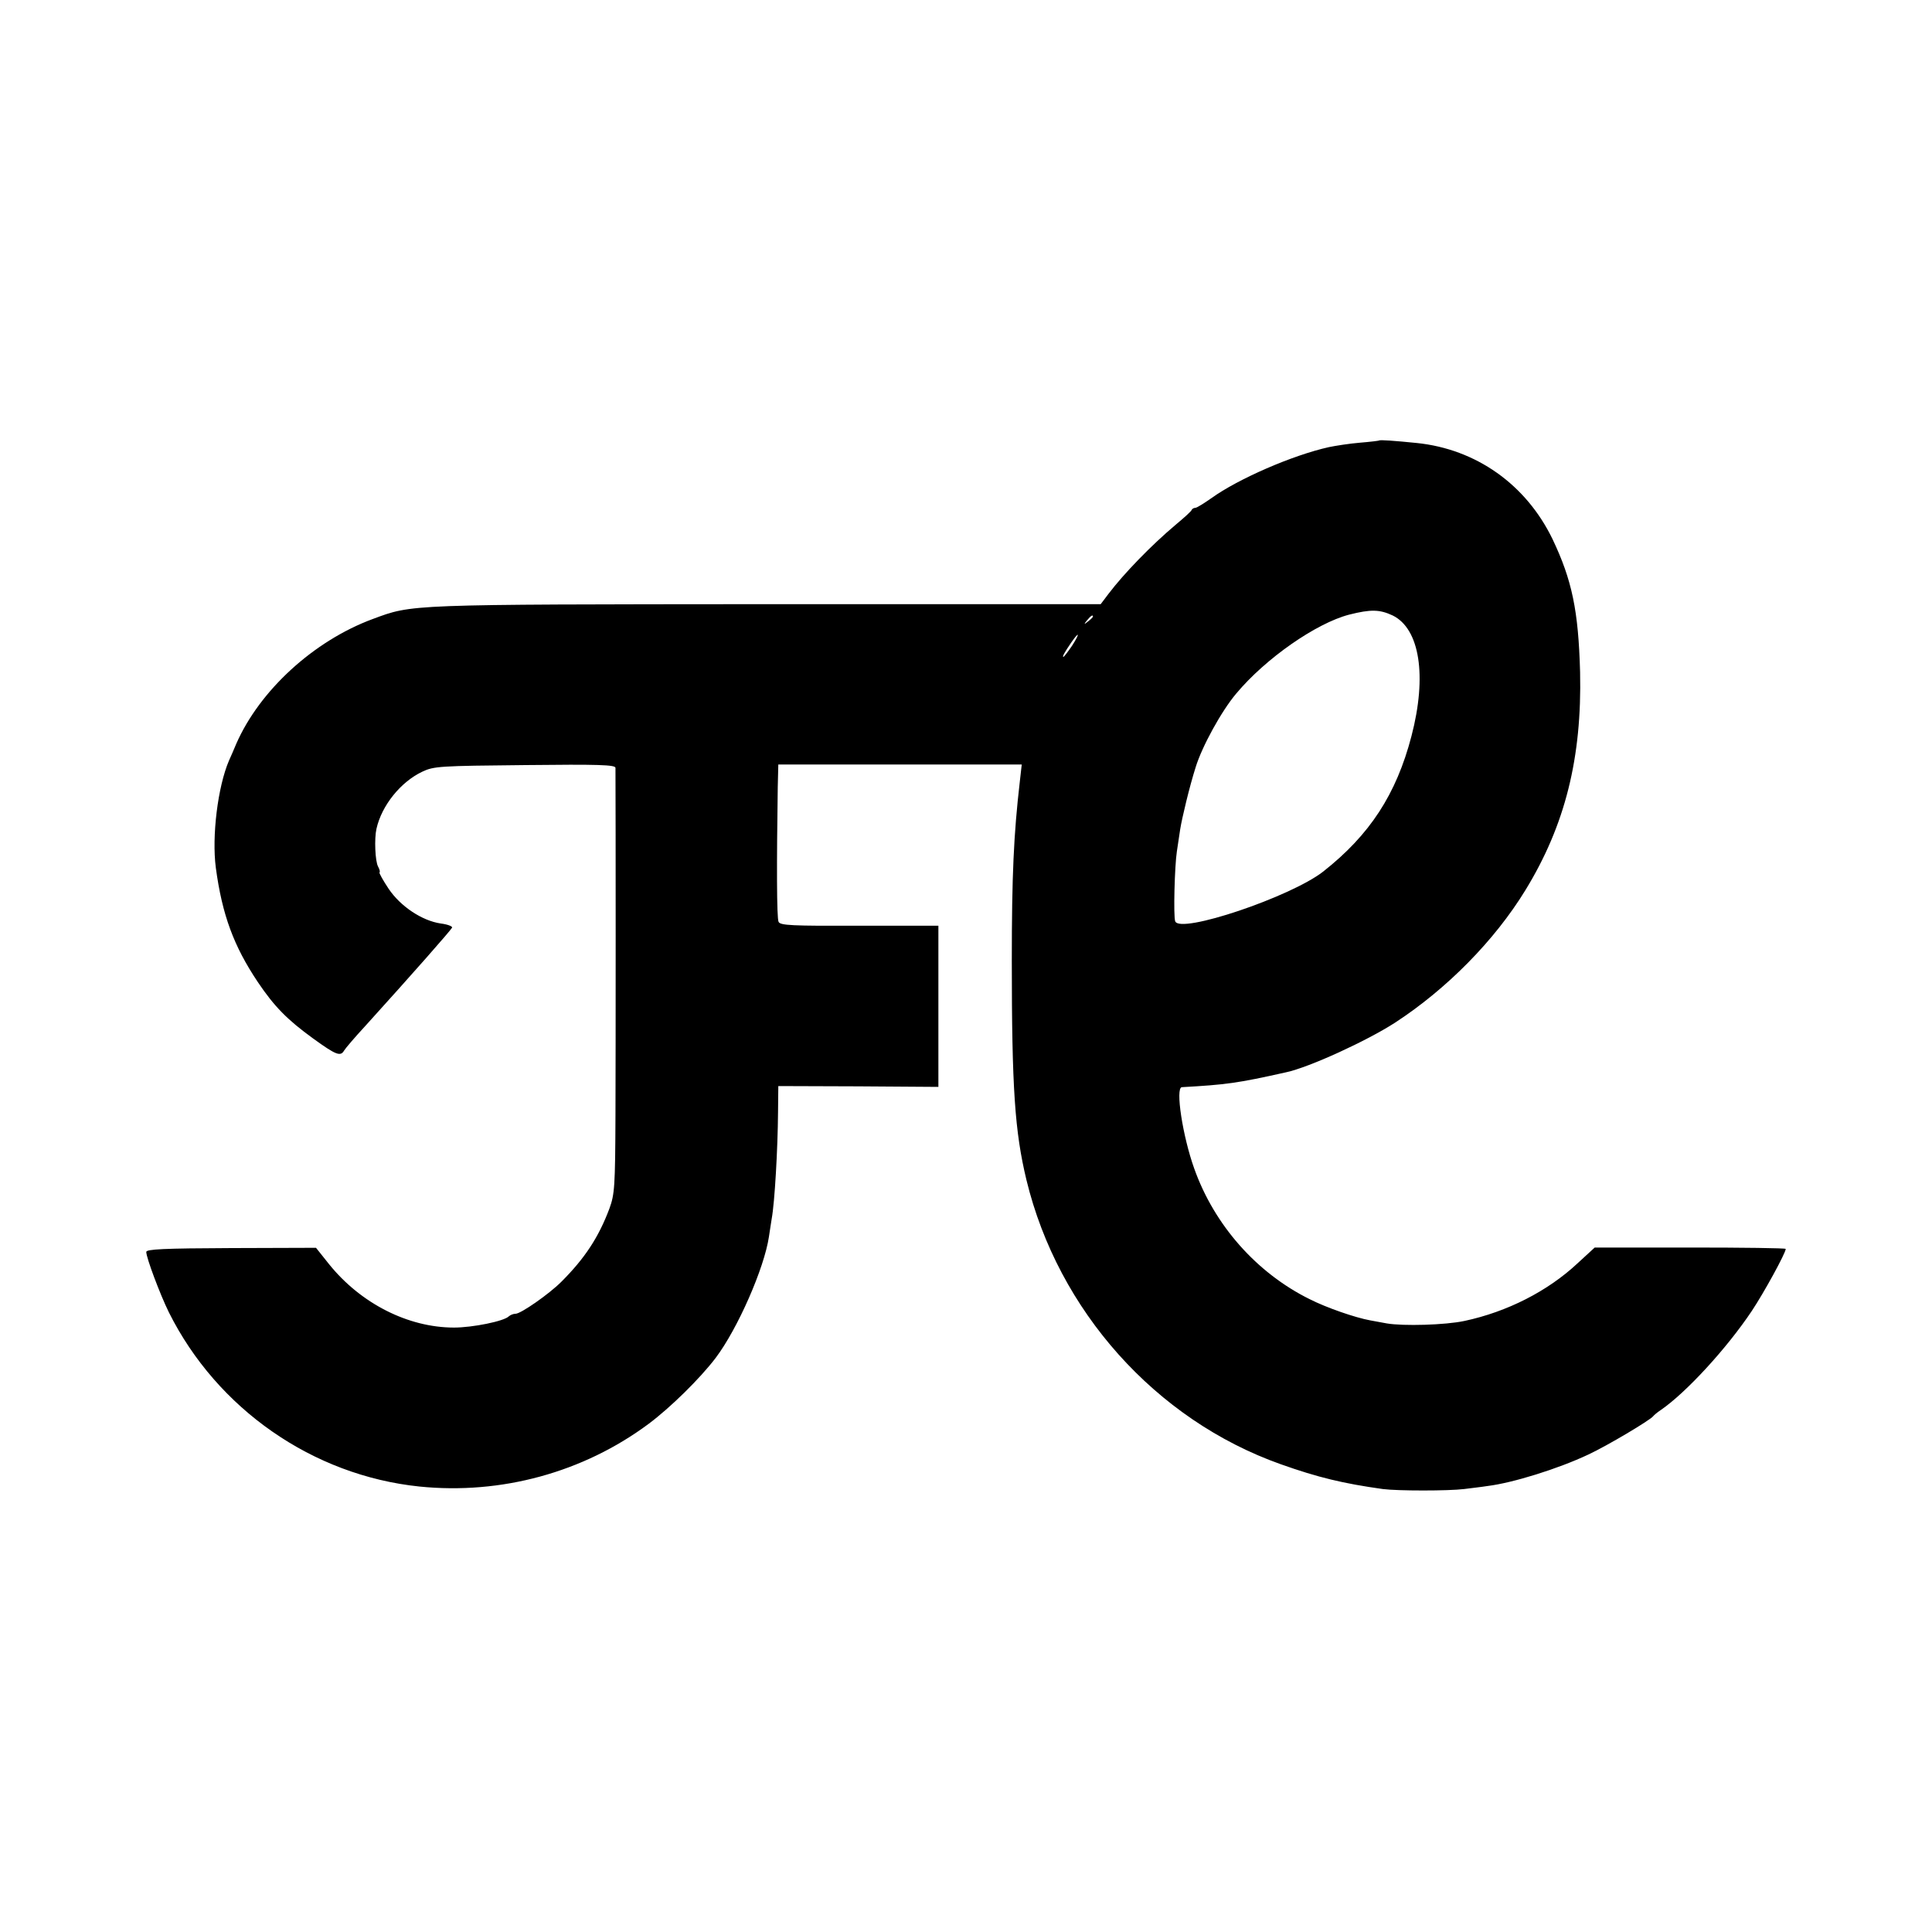 <?xml version="1.0" standalone="no"?>
<!DOCTYPE svg PUBLIC "-//W3C//DTD SVG 20010904//EN"
 "http://www.w3.org/TR/2001/REC-SVG-20010904/DTD/svg10.dtd">
<svg version="1.0" xmlns="http://www.w3.org/2000/svg"
 width="700pt" height="700pt" viewBox="0 0 700 700"
 preserveAspectRatio="xMidYMid meet">
<g transform="translate(0,700) scale(0.1,-0.1)"
fill="#000000" stroke="none">
<path d="M4997 5404 c-1 -1 -33 -5 -70 -8 -37 -3 -88 -11 -112 -16 -131 -29
-329 -115 -426 -185 -27 -19 -53 -35 -58 -35 -5 0 -11 -3 -13 -7 -1 -5 -28
-29 -58 -54 -88 -74 -188 -177 -244 -251 l-28 -37 -1211 0 c-1309 -1 -1281 0
-1427 -54 -213 -79 -409 -258 -494 -452 -9 -22 -21 -49 -26 -60 -41 -95 -63
-275 -48 -389 23 -171 65 -284 152 -414 60 -89 106 -136 201 -205 83 -60 99
-66 112 -43 4 7 38 47 75 87 173 191 312 349 316 358 2 5 -17 12 -41 15 -68
10 -146 62 -189 126 -20 30 -35 57 -33 59 3 2 0 12 -5 21 -11 20 -14 102 -6
137 19 85 88 170 166 207 42 20 64 21 373 24 265 3 327 1 327 -10 1 -152 1
-1048 0 -1257 -1 -261 -3 -288 -22 -340 -39 -104 -89 -180 -174 -265 -45 -45
-147 -116 -166 -116 -8 0 -18 -4 -24 -9 -17 -18 -132 -41 -199 -41 -166 0
-338 87 -453 230 l-47 59 -308 -1 c-244 -1 -307 -4 -307 -14 0 -21 50 -154 82
-219 175 -350 521 -591 908 -631 296 -30 593 51 830 227 79 59 186 164 243
239 80 106 176 325 193 439 4 25 8 54 10 65 11 59 22 254 23 386 l1 95 290 -1
290 -2 0 292 0 292 -286 0 c-245 -1 -287 1 -293 14 -7 13 -7 217 -3 488 l2 82
441 0 441 0 -7 -62 c-22 -190 -29 -340 -29 -648 0 -464 11 -620 53 -795 115
-474 468 -869 921 -1030 135 -48 227 -70 370 -90 54 -7 238 -7 295 0 22 3 60
7 85 11 90 11 255 62 365 114 67 31 225 125 235 139 3 4 15 14 27 22 92 63
239 223 330 359 44 66 123 210 123 225 0 3 -156 5 -346 5 l-346 0 -62 -57
c-108 -101 -255 -176 -410 -209 -70 -15 -222 -19 -281 -9 -16 3 -43 8 -60 11
-55 10 -159 46 -220 77 -192 95 -345 268 -418 473 -42 117 -69 293 -45 295
159 9 200 14 378 54 84 18 293 114 395 180 187 122 360 297 472 480 144 235
205 480 198 790 -6 222 -29 333 -100 482 -96 198 -277 326 -492 348 -79 8
-133 12 -136 9z m49 -634 c98 -48 125 -219 68 -437 -55 -211 -151 -358 -320
-491 -118 -92 -519 -227 -536 -180 -7 17 -2 202 6 253 3 22 9 58 12 80 6 39
34 156 56 225 23 75 93 203 147 267 107 128 290 255 409 286 79 20 111 19 158
-3z m-1086 -4 c0 -2 -8 -10 -17 -17 -16 -13 -17 -12 -4 4 13 16 21 21 21 13z
m-76 -106 c-15 -22 -29 -40 -31 -40 -5 0 3 15 29 53 30 43 31 32 2 -13z"/>
</g>
</svg>
